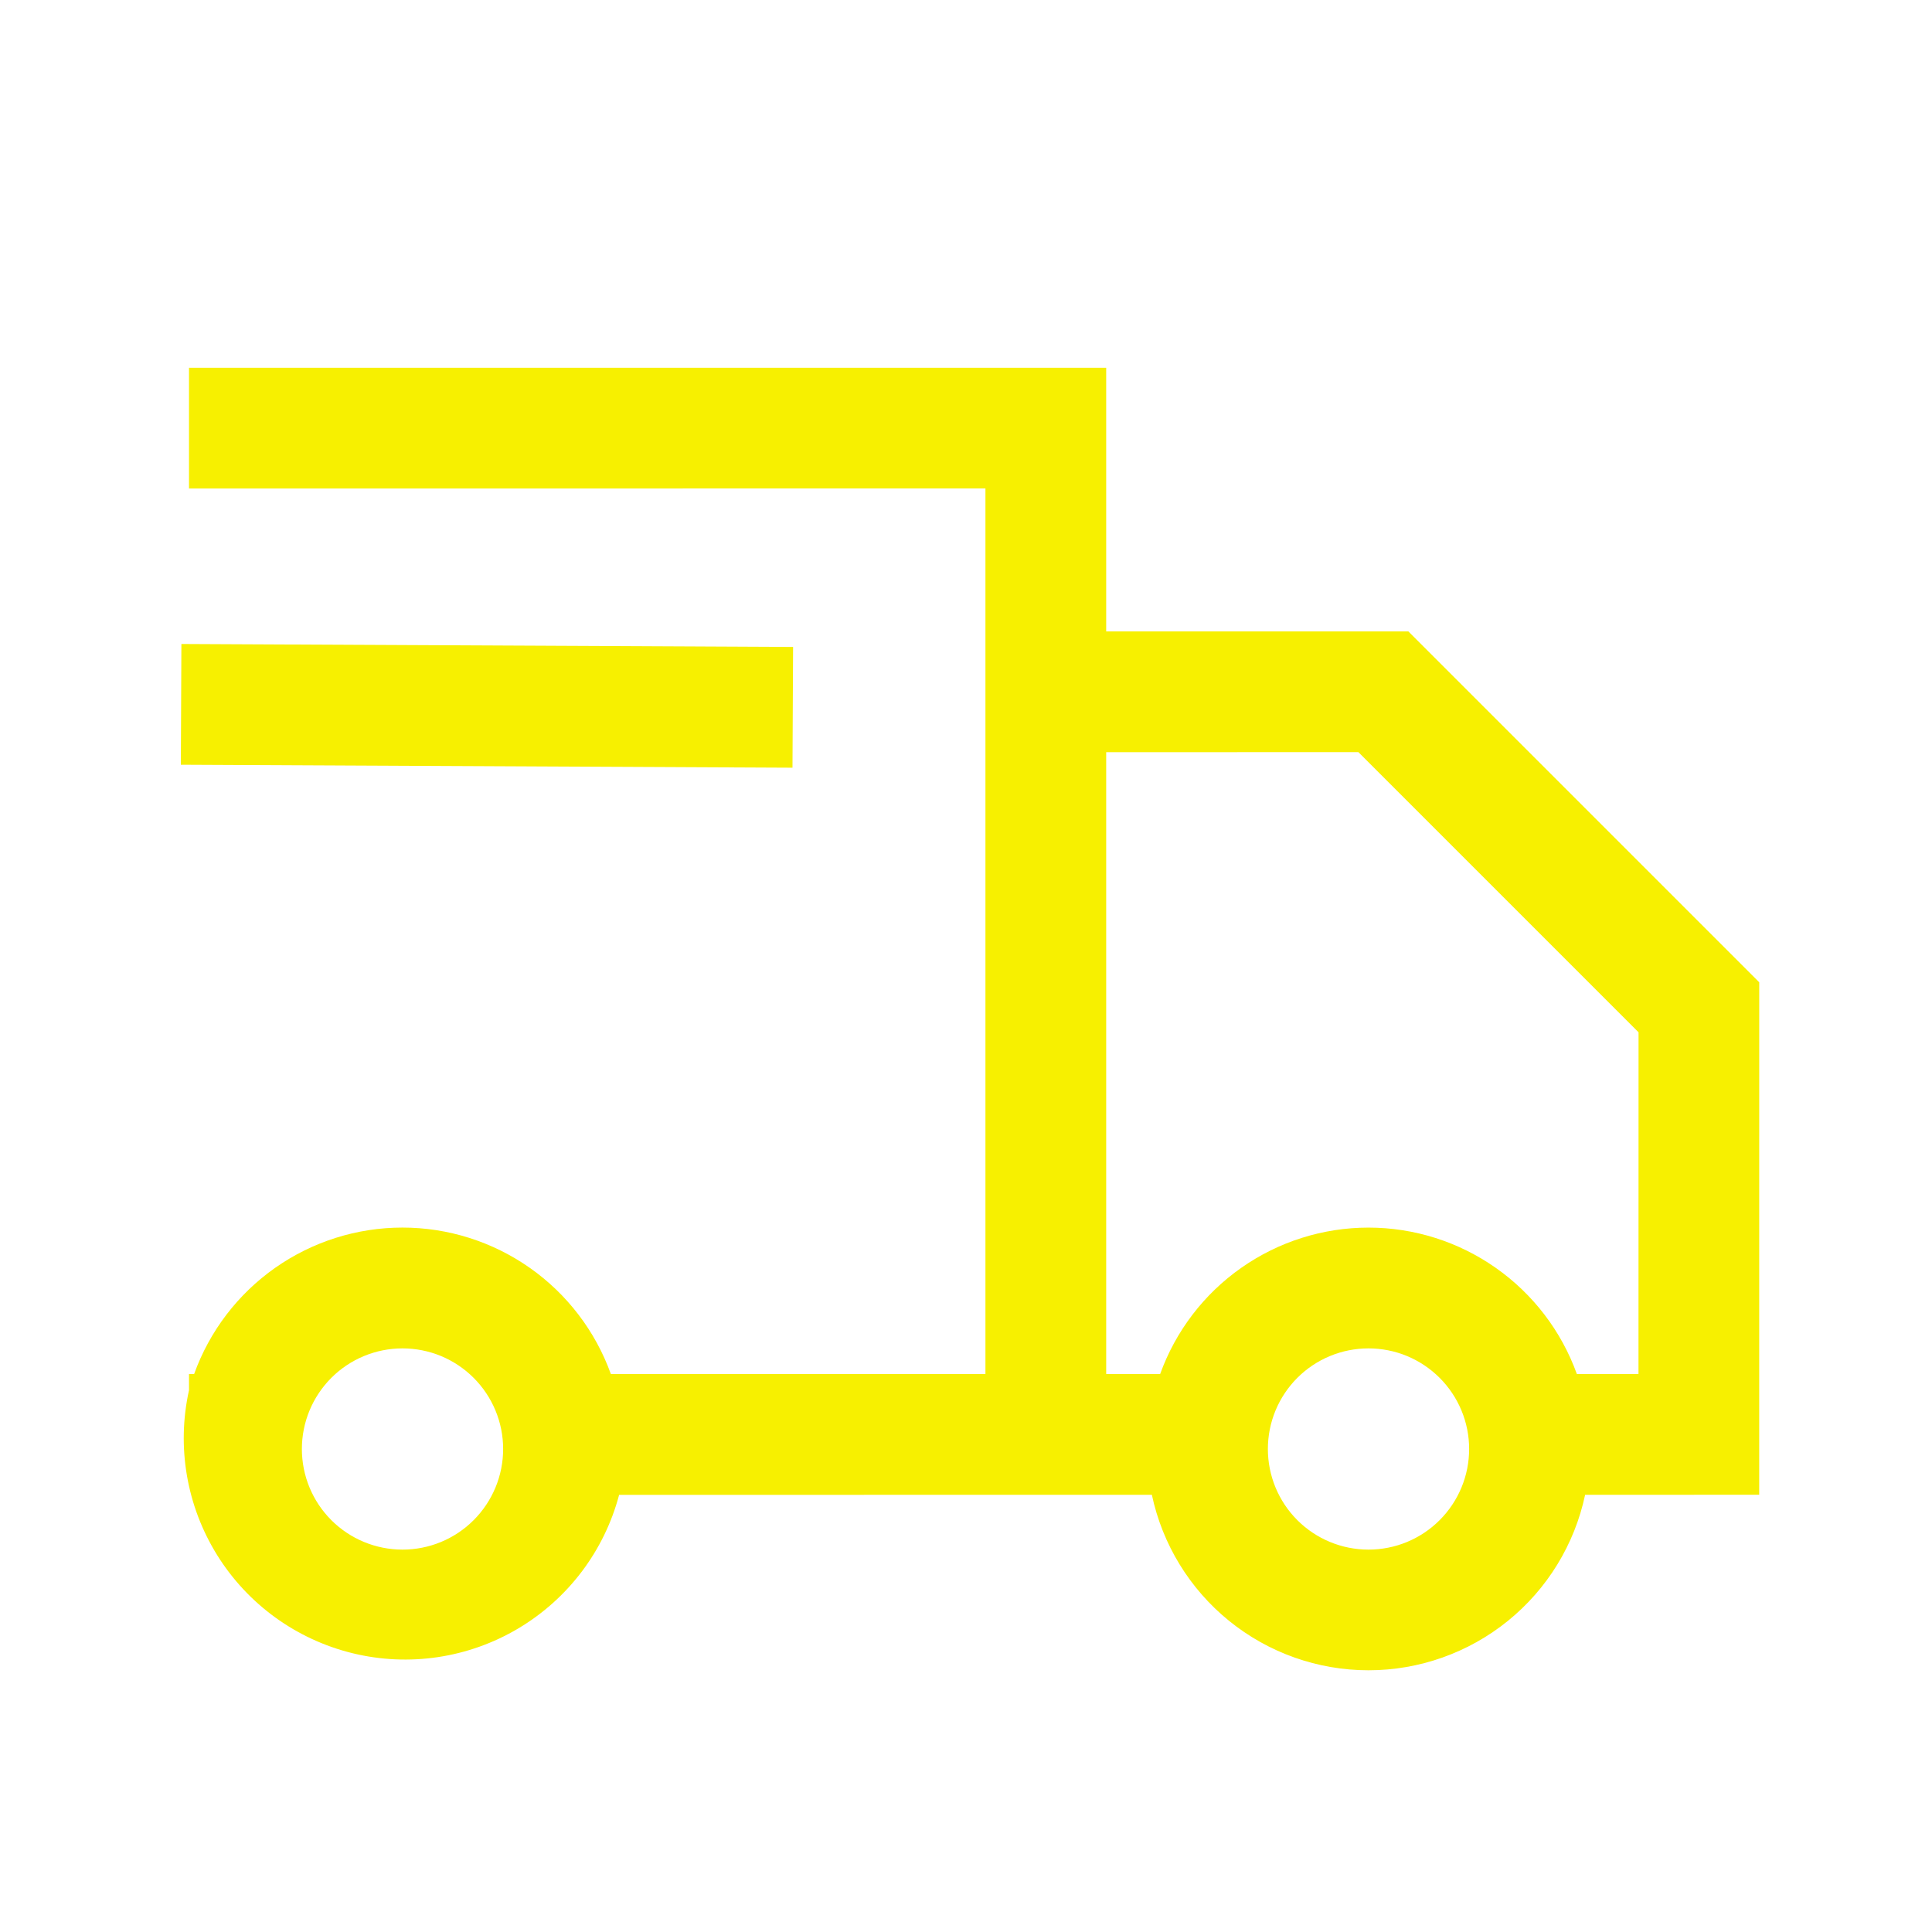 <?xml version="1.0" encoding="UTF-8"?>
<svg xmlns="http://www.w3.org/2000/svg" width="64" height="64" viewBox="0 0 64 64" fill="none">
  <g clip-path="url(#clip0_219_2714)">
    <path d="M6.261 12.183V16.183L32.644 16.181V45.515H20.235C19.723 44.094 18.785 42.867 17.55 41.999C16.315 41.131 14.842 40.665 13.332 40.665C11.822 40.665 10.35 41.131 9.114 41.999C7.879 42.867 6.942 44.096 6.431 45.516H6.261V46.052C5.845 47.926 6.181 49.888 7.195 51.517C8.209 53.146 9.822 54.313 11.687 54.767C13.552 55.221 15.52 54.925 17.169 53.944C18.819 52.963 20.018 51.374 20.509 49.519L38.157 49.517C38.507 51.162 39.41 52.636 40.716 53.694C42.022 54.752 43.652 55.33 45.333 55.33C47.014 55.33 48.644 54.752 49.951 53.694C51.257 52.636 52.16 51.162 52.509 49.517L58.276 49.516L58.277 32.539L46.655 20.917H36.644V12.183H6.261ZM45.333 44.667C45.771 44.667 46.205 44.753 46.609 44.92C47.013 45.088 47.381 45.334 47.69 45.643C48 45.953 48.245 46.32 48.413 46.724C48.581 47.129 48.667 47.562 48.667 48C48.667 48.438 48.581 48.871 48.413 49.276C48.245 49.68 48 50.047 47.69 50.357C47.381 50.667 47.013 50.912 46.609 51.08C46.205 51.247 45.771 51.333 45.333 51.333C44.449 51.333 43.601 50.982 42.976 50.357C42.351 49.732 42 48.884 42 48C42 47.116 42.351 46.268 42.976 45.643C43.601 45.018 44.449 44.667 45.333 44.667ZM13.333 44.667C13.771 44.667 14.204 44.753 14.609 44.92C15.013 45.088 15.381 45.334 15.69 45.643C16 45.953 16.245 46.32 16.413 46.724C16.581 47.129 16.667 47.562 16.667 48C16.667 48.438 16.581 48.871 16.413 49.276C16.245 49.68 16 50.047 15.69 50.357C15.381 50.667 15.013 50.912 14.609 51.08C14.204 51.247 13.771 51.333 13.333 51.333C12.449 51.333 11.601 50.982 10.976 50.357C10.351 49.732 10 48.884 10 48C10 47.116 10.351 46.268 10.976 45.643C11.601 45.018 12.449 44.667 13.333 44.667ZM44.999 24.916L54.279 34.196L54.277 45.515H52.235C51.723 44.095 50.785 42.867 49.55 42C48.315 41.132 46.843 40.666 45.333 40.666C43.824 40.666 42.351 41.132 41.116 42C39.881 42.867 38.944 44.095 38.432 45.515H36.644V24.917L44.999 24.916ZM6.009 21.333L5.991 25.333L26.252 25.431L26.272 21.431L6.009 21.333Z" fill="#F7F000"></path>
  </g>
  <defs>
    <clipPath id="clip0_219_2714">
      <rect width="64" height="64" fill="white" transform="matrix(-1 0 0 1 64 0)"></rect>
    </clipPath>
  </defs>
</svg>
